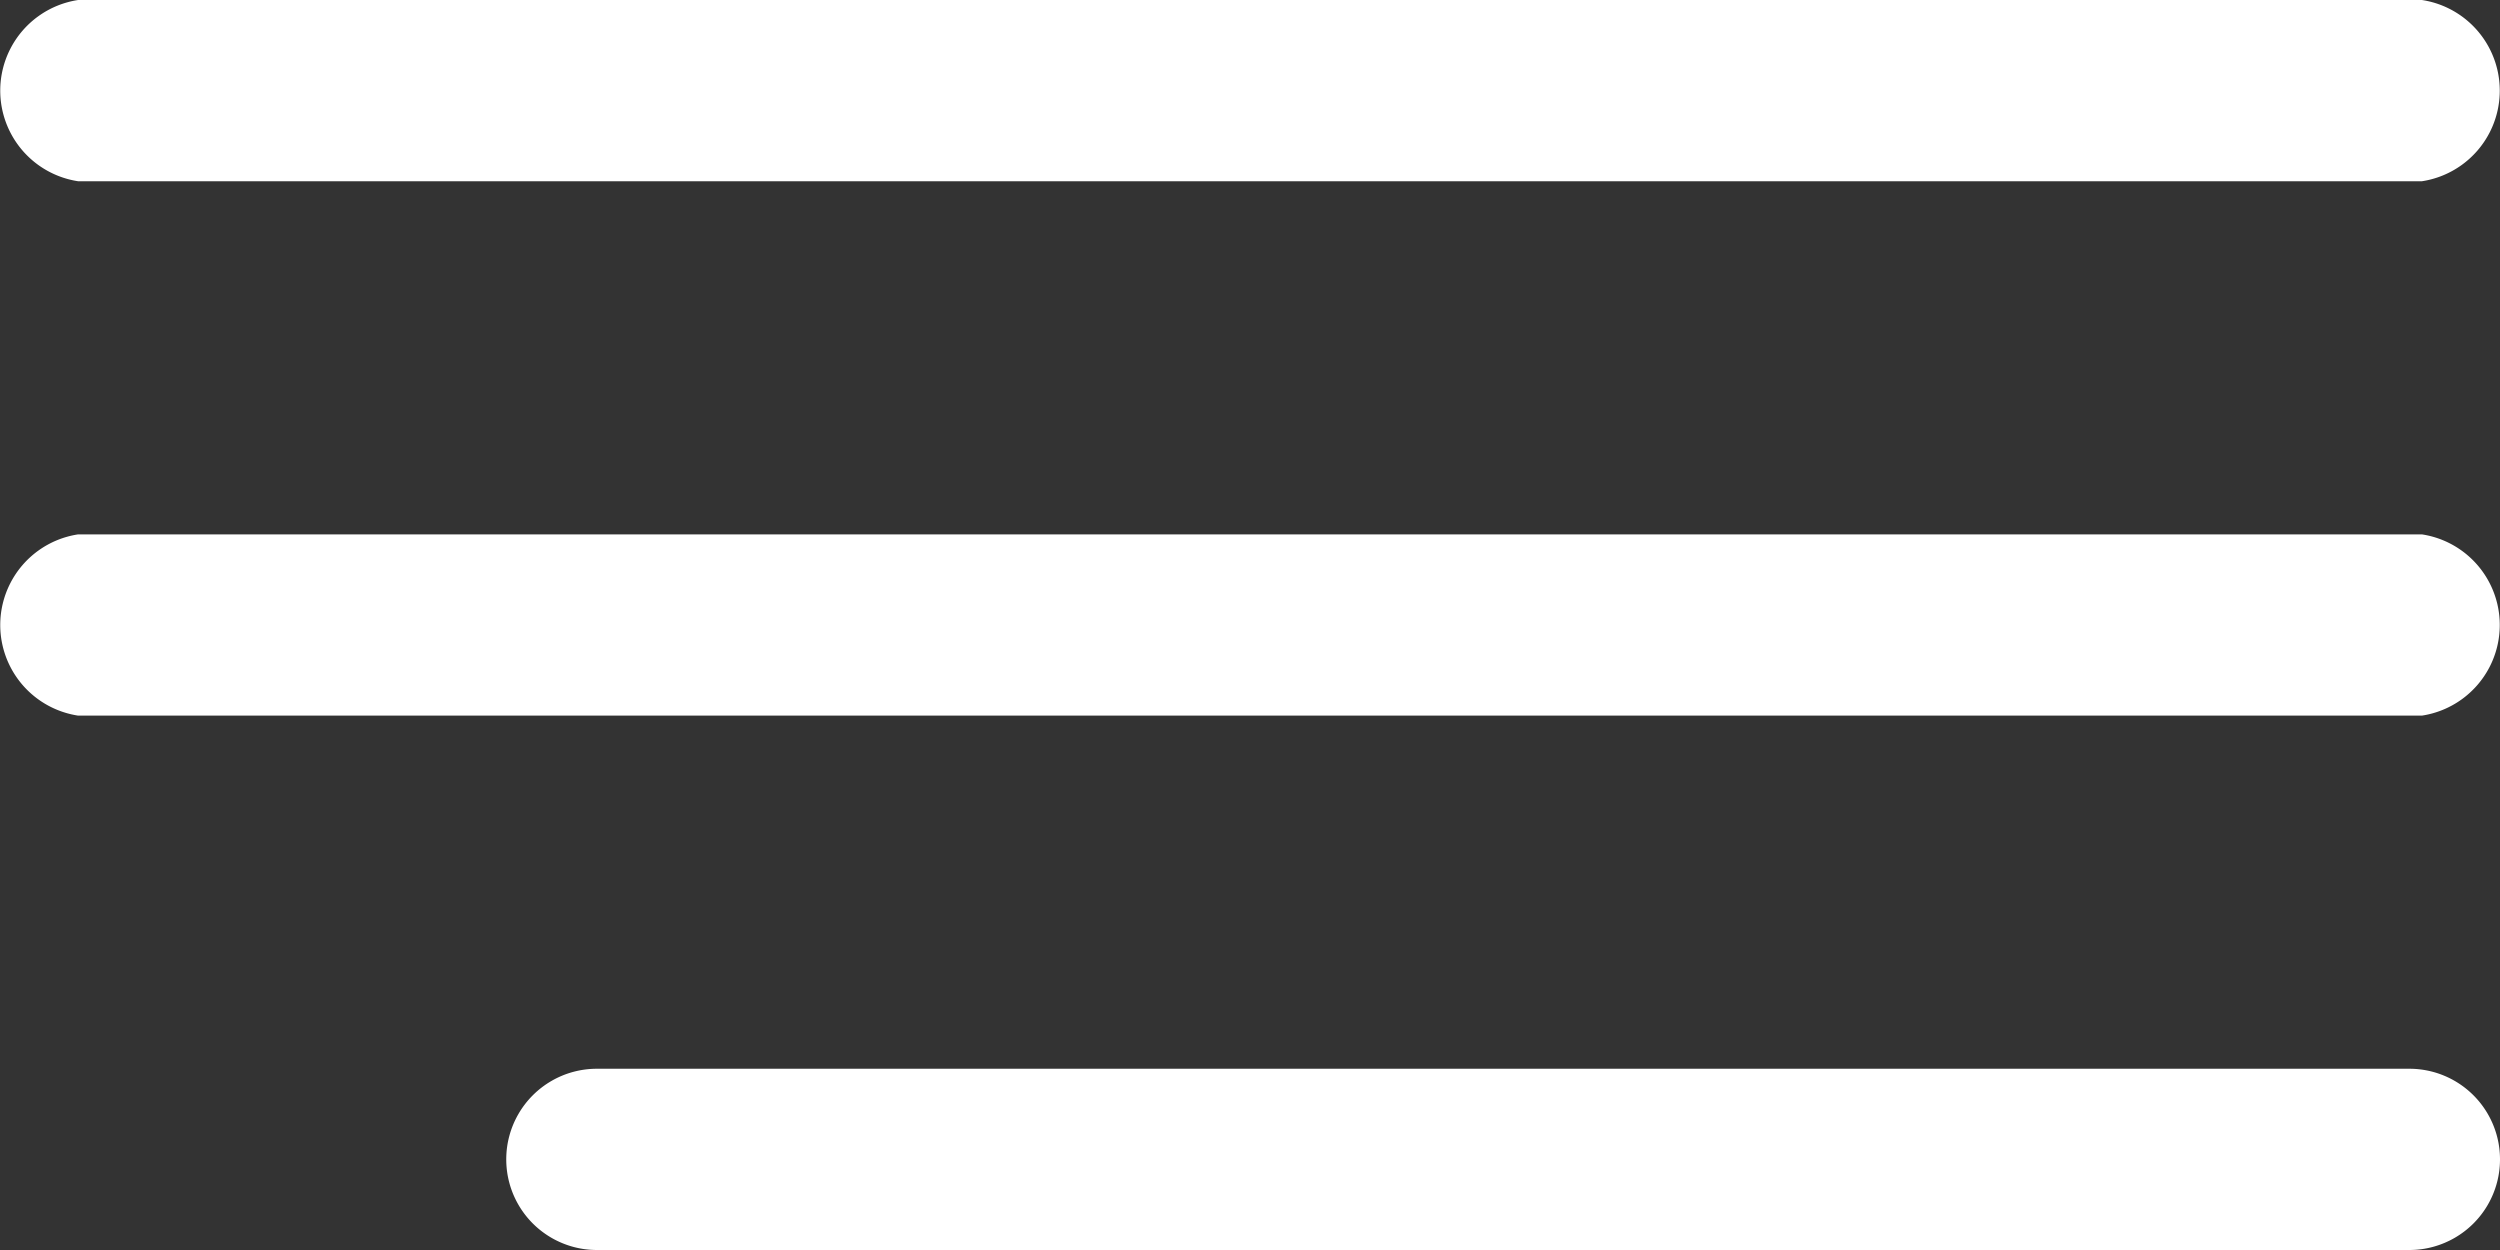 <svg xmlns="http://www.w3.org/2000/svg" width="24" height="12" viewBox="0 0 24 12">
  <rect x="0" y="0" width="24" height="12" fill="#333333" stroke="none"/>
  <g id="icon-toggle" transform="translate(0 -1)">
    <path id="Path_15854" data-name="Path 15854" d="M.75,97.983h22.5a.88.88,0,0,0,0-1.74H.75a.88.88,0,0,0,0,1.74Z" transform="translate(0 -95.243)" fill="#fff"/>
    <path id="Path_15855" data-name="Path 15855" d="M23.25,180.455H.75a.88.88,0,0,0,0,1.74h22.5a.88.88,0,0,0,0-1.74Z" transform="translate(0 -174.325)" fill="#fff"/>
    <path id="Path_15856" data-name="Path 15856" d="M138.577,264.667h-17.4a.87.87,0,0,0,0,1.74h17.4a.87.87,0,0,0,0-1.74Z" transform="translate(-115.447 -253.407)" fill="#fff"/>
  </g>
</svg>
